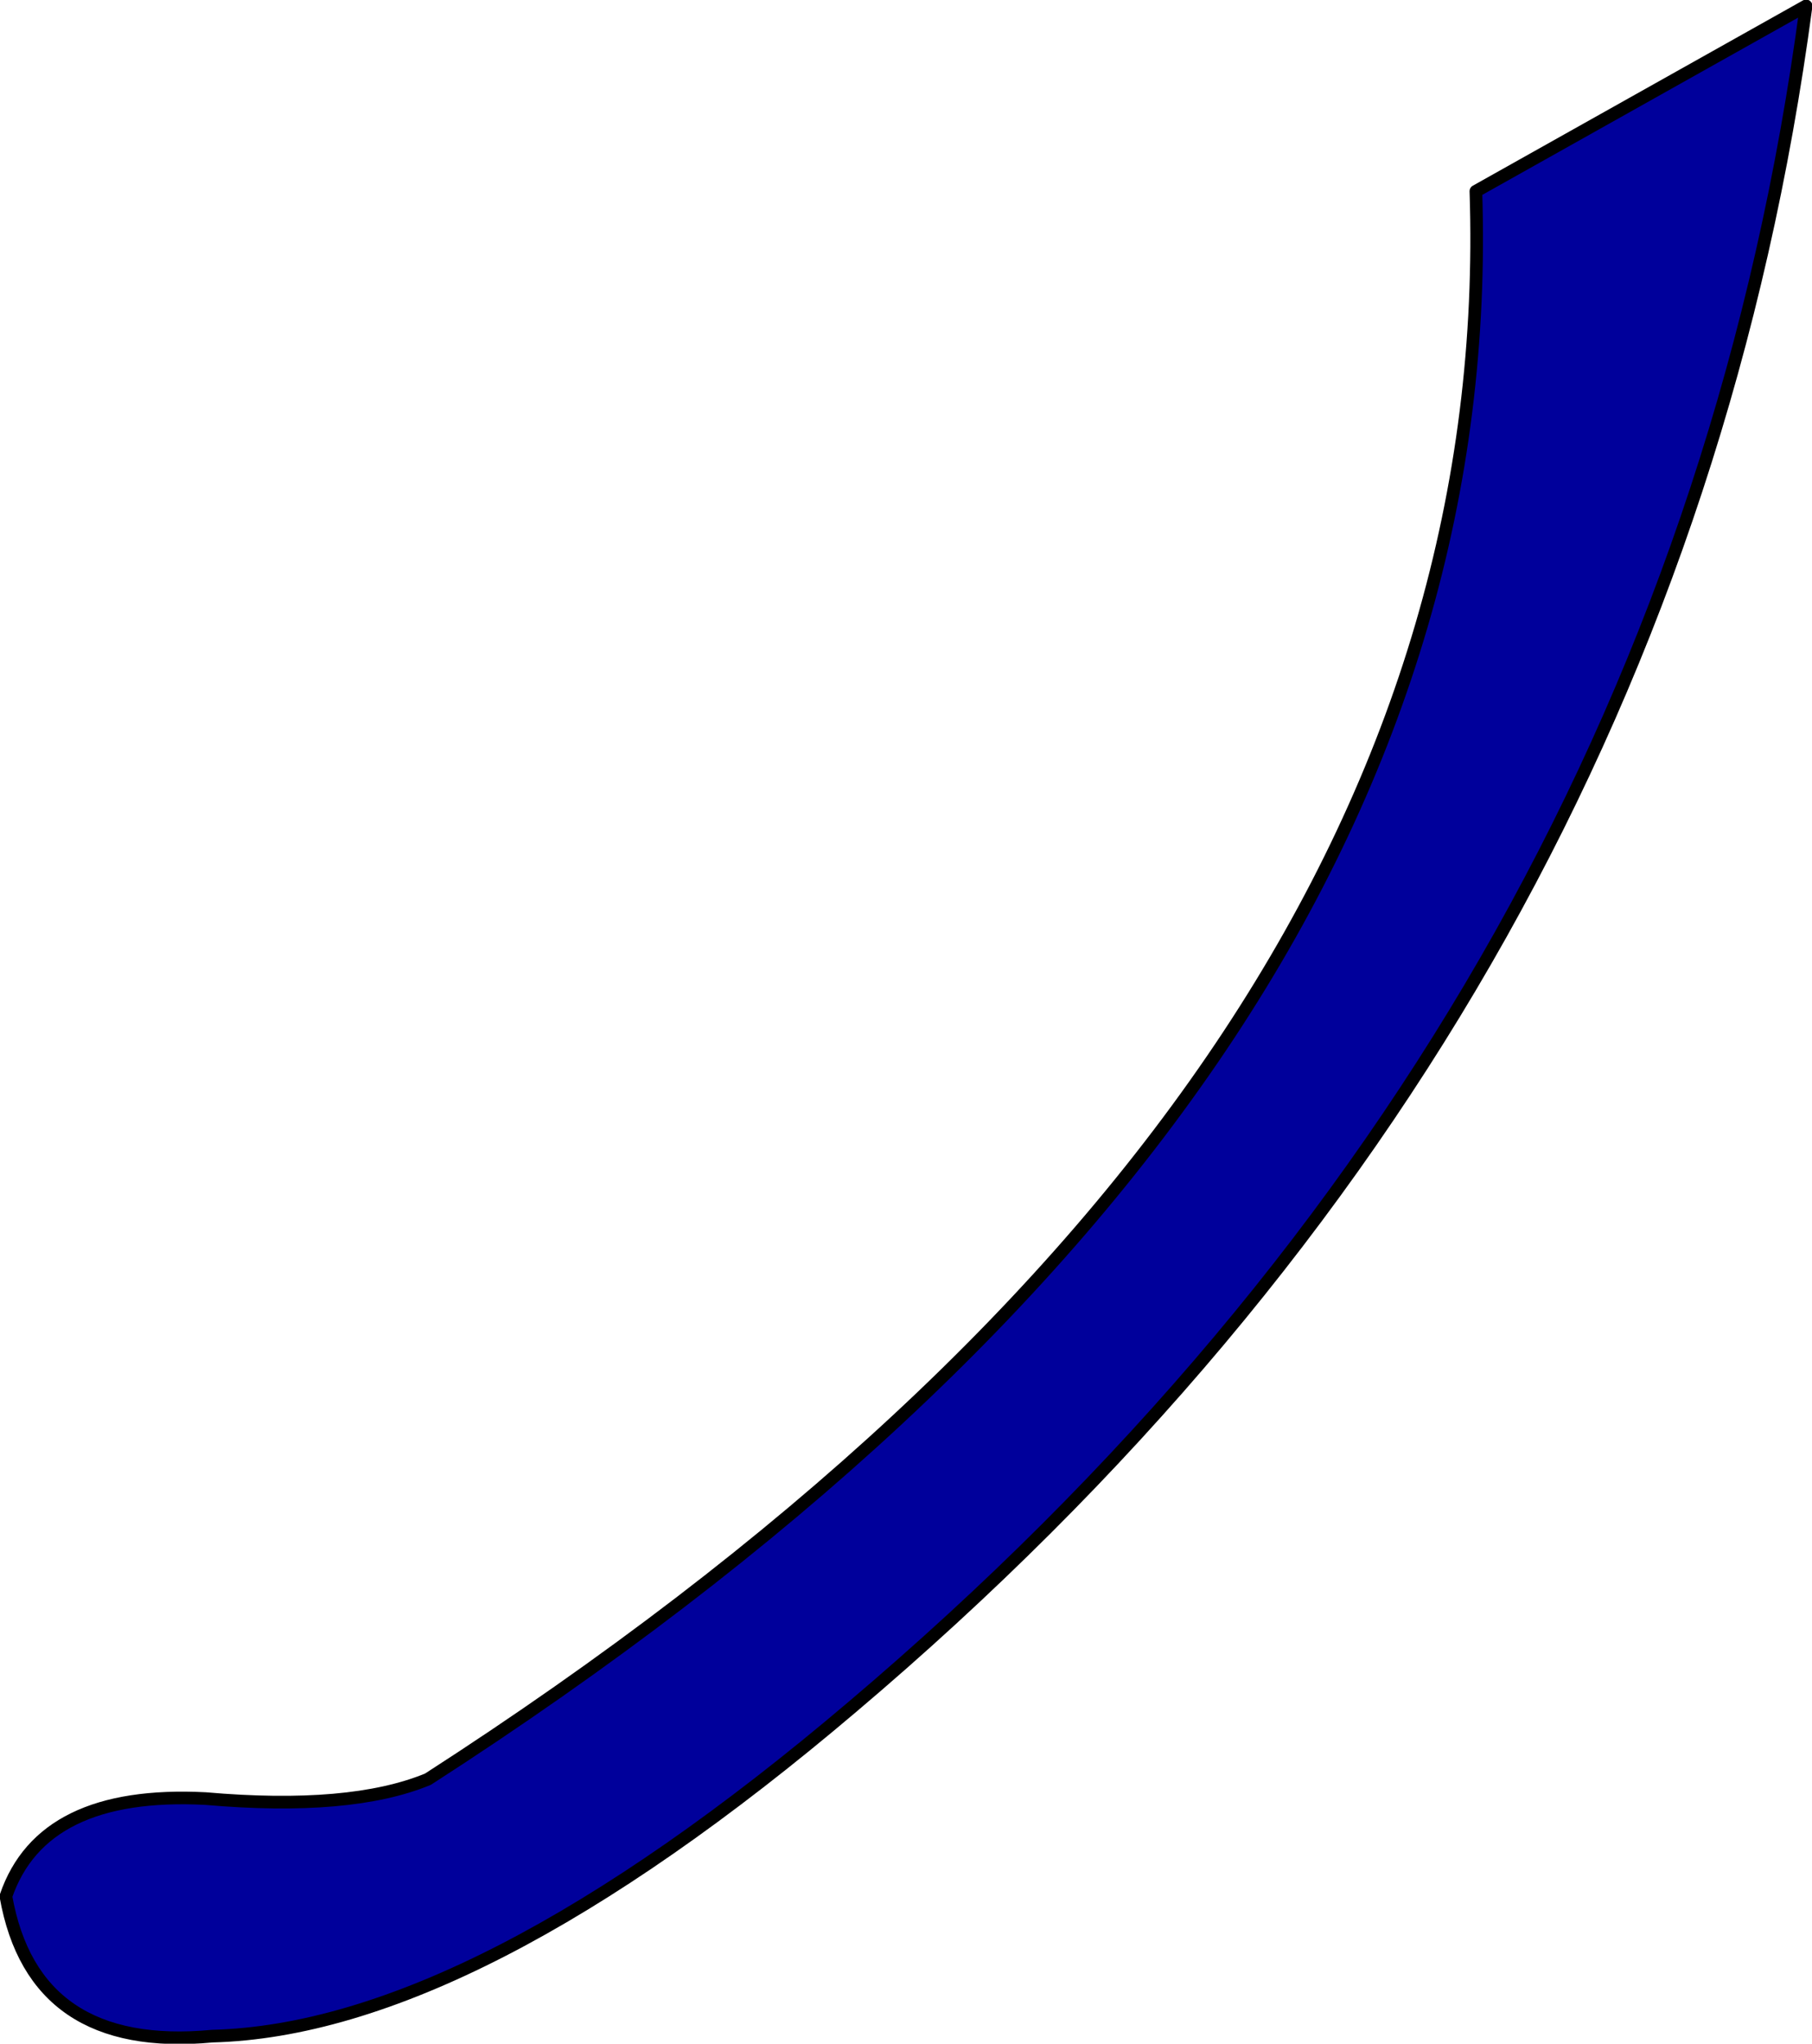 <?xml version="1.0" encoding="UTF-8" standalone="no"?>
<svg xmlns:xlink="http://www.w3.org/1999/xlink" height="121.3px" width="107.55px" xmlns="http://www.w3.org/2000/svg">
  <g transform="matrix(1.0, 0.0, 0.0, 1.0, 54.7, 59.1)">
    <path d="M32.9 -47.75 L52.5 -58.75 Q44.55 1.0 -4.1 42.2 -26.65 61.35 -42.1 61.75 -52.7 62.75 -54.35 53.45 -52.2 47.15 -42.5 47.65 -33.9 48.4 -29.3 46.5 34.65 5.3 32.9 -47.75" fill="#00009b" fill-rule="evenodd" stroke="none"/>
    <path d="M32.9 -47.75 Q34.65 5.3 -29.3 46.5 -33.9 48.4 -42.5 47.65 -52.2 47.15 -54.35 53.45 -52.7 62.75 -42.1 61.75 -26.65 61.35 -4.1 42.2 44.55 1.0 52.5 -58.75 L32.9 -47.75 Z" fill="none" stroke="#000000" stroke-linecap="round" stroke-linejoin="round" stroke-width="0.75"/>
  </g>
</svg>

